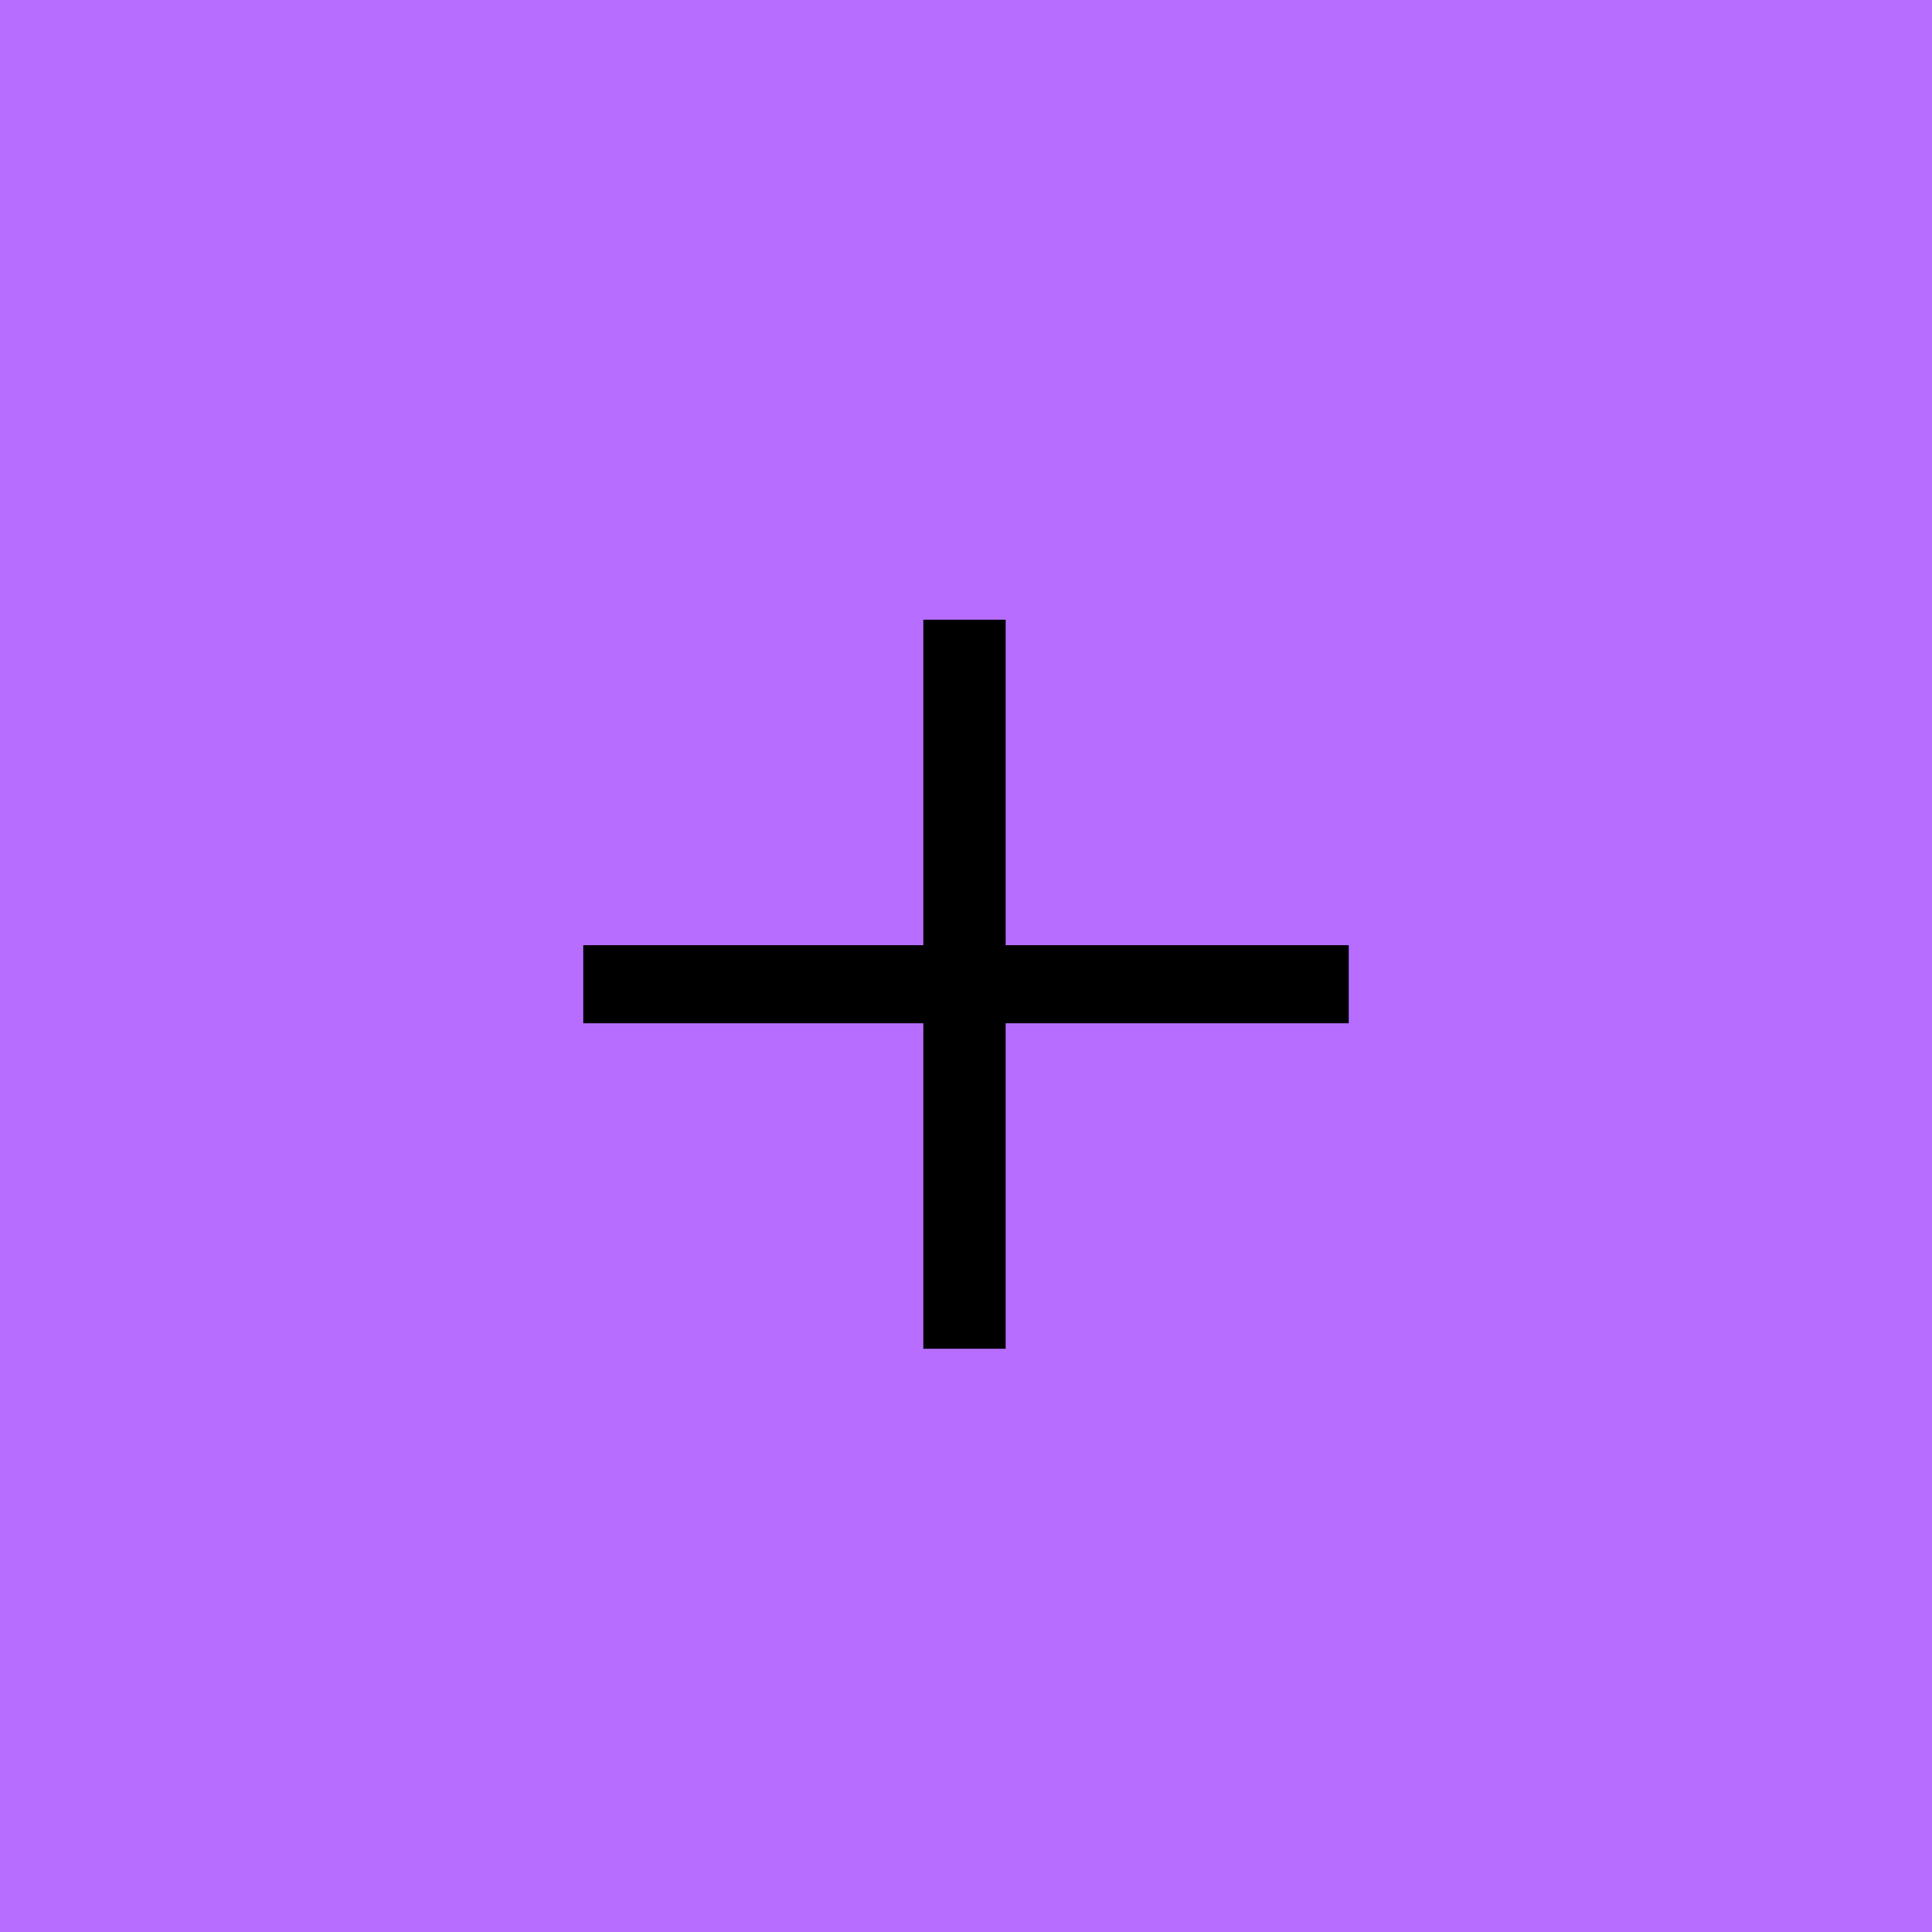 <?xml version="1.0" encoding="UTF-8"?> <svg xmlns="http://www.w3.org/2000/svg" width="53" height="53" viewBox="0 0 53 53" fill="none"><rect width="53" height="53" fill="#B76DFF"></rect><path d="M37 25.929V28.071H27.588V37H25.329V28.071H16V25.929H25.329V17H27.588V25.929H37Z" fill="black"></path></svg> 